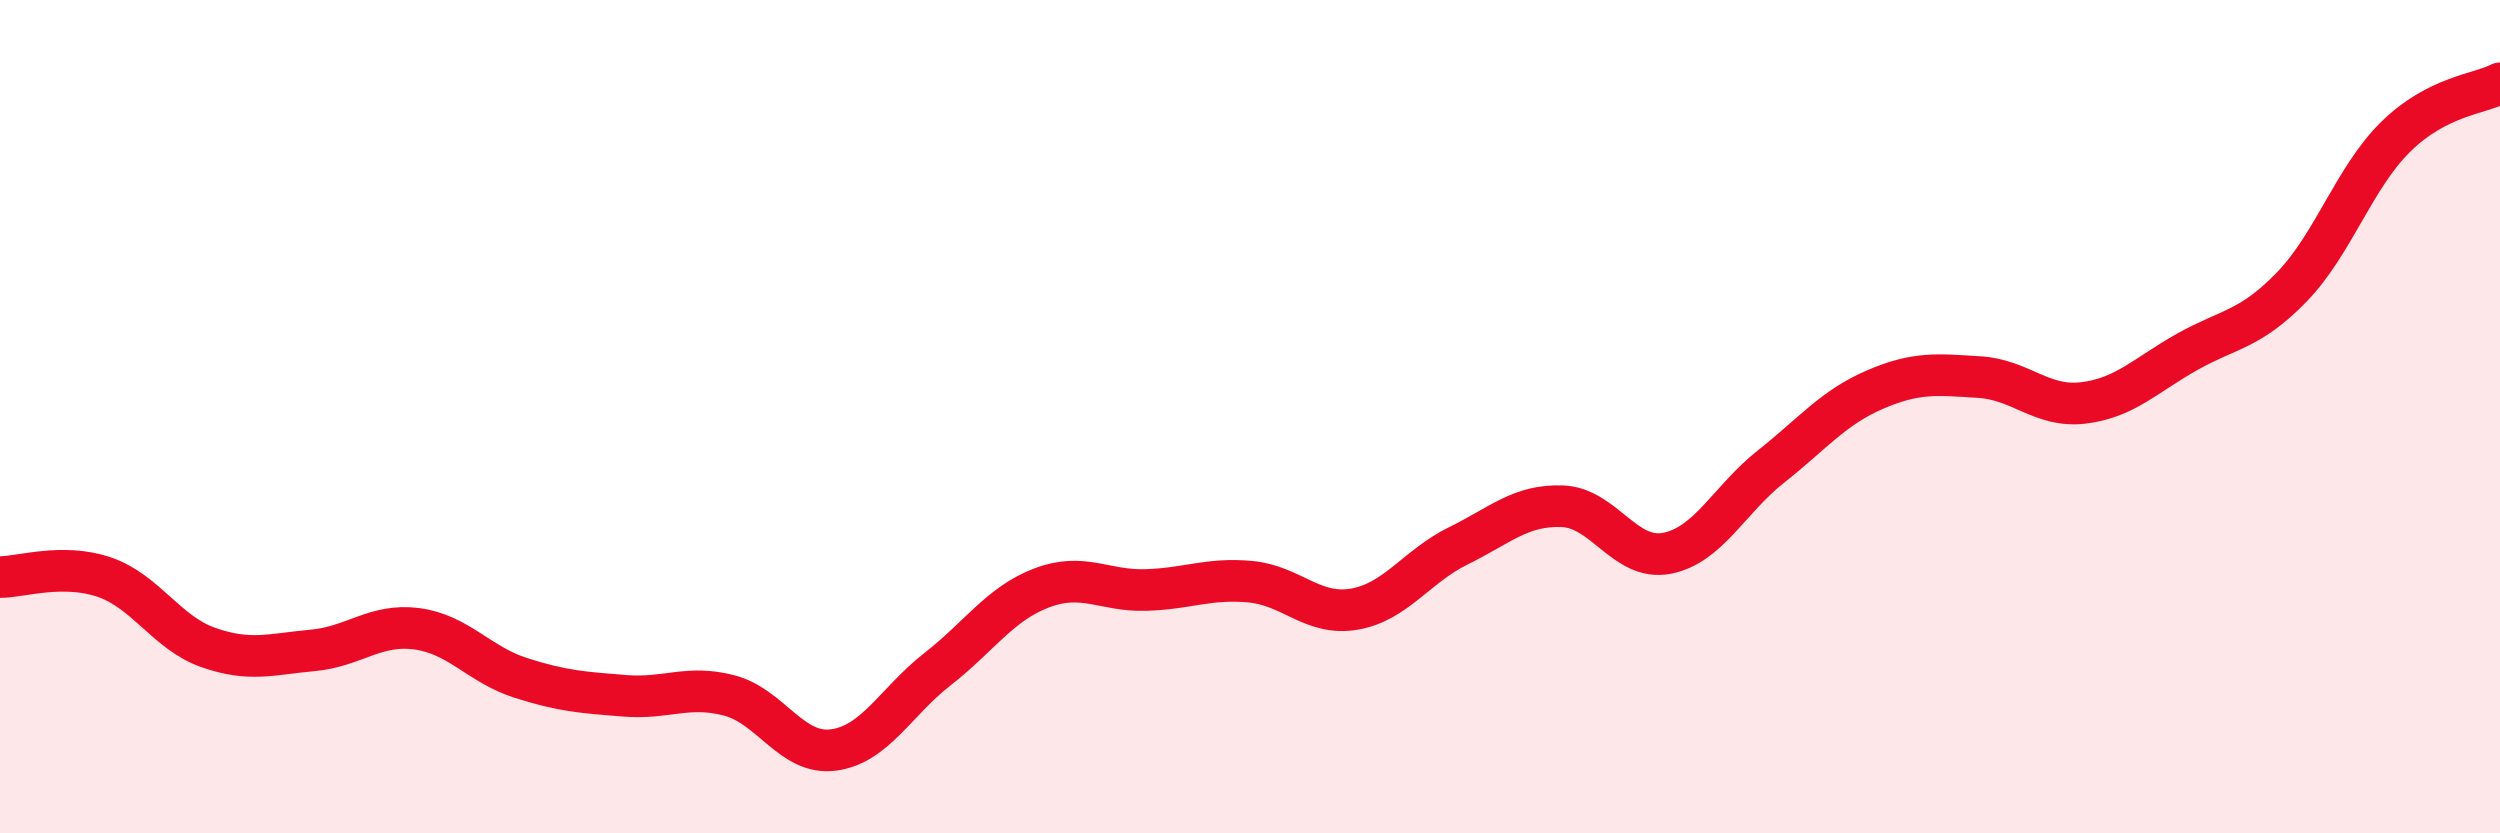 
    <svg width="60" height="20" viewBox="0 0 60 20" xmlns="http://www.w3.org/2000/svg">
      <path
        d="M 0,13.85 C 0.5,13.85 1.5,13.51 2.5,13.85 C 3.5,14.19 4,15.19 5,15.54 C 6,15.89 6.5,15.7 7.5,15.61 C 8.5,15.52 9,14.96 10,15.09 C 11,15.22 11.5,15.95 12.5,16.27 C 13.5,16.59 14,16.62 15,16.7 C 16,16.78 16.5,16.43 17.5,16.69 C 18.5,16.95 19,18.13 20,18 C 21,17.87 21.5,16.84 22.5,16.06 C 23.5,15.28 24,14.49 25,14.11 C 26,13.73 26.5,14.19 27.5,14.16 C 28.5,14.13 29,13.87 30,13.96 C 31,14.05 31.5,14.79 32.5,14.62 C 33.5,14.45 34,13.59 35,13.1 C 36,12.61 36.5,12.11 37.5,12.15 C 38.5,12.19 39,13.47 40,13.28 C 41,13.09 41.5,11.99 42.5,11.2 C 43.5,10.41 44,9.78 45,9.35 C 46,8.92 46.5,8.99 47.5,9.05 C 48.5,9.11 49,9.79 50,9.67 C 51,9.55 51.5,9 52.5,8.44 C 53.5,7.88 54,7.92 55,6.89 C 56,5.86 56.5,4.26 57.5,3.28 C 58.5,2.3 59.5,2.26 60,2L60 20L0 20Z"
        fill="#EB0A25"
        opacity="0.1"
        stroke-linecap="round"
        stroke-linejoin="round"
      />
      <path
        d="M 0,13.85 C 0.5,13.85 1.5,13.51 2.5,13.85 C 3.5,14.19 4,15.19 5,15.54 C 6,15.89 6.5,15.7 7.5,15.61 C 8.5,15.52 9,14.96 10,15.09 C 11,15.22 11.5,15.95 12.5,16.27 C 13.5,16.59 14,16.62 15,16.7 C 16,16.78 16.5,16.43 17.5,16.69 C 18.5,16.95 19,18.13 20,18 C 21,17.87 21.5,16.84 22.5,16.06 C 23.5,15.28 24,14.49 25,14.11 C 26,13.73 26.5,14.19 27.5,14.16 C 28.5,14.13 29,13.87 30,13.96 C 31,14.05 31.5,14.79 32.5,14.62 C 33.5,14.45 34,13.59 35,13.1 C 36,12.61 36.5,12.11 37.5,12.15 C 38.5,12.19 39,13.47 40,13.28 C 41,13.09 41.5,11.99 42.5,11.2 C 43.5,10.41 44,9.78 45,9.35 C 46,8.92 46.5,8.99 47.5,9.05 C 48.5,9.11 49,9.79 50,9.67 C 51,9.55 51.5,9 52.5,8.44 C 53.5,7.88 54,7.92 55,6.89 C 56,5.86 56.5,4.26 57.5,3.28 C 58.5,2.3 59.5,2.26 60,2"
        stroke="#EB0A25"
        stroke-width="1"
        fill="none"
        stroke-linecap="round"
        stroke-linejoin="round"
      />
    </svg>
  